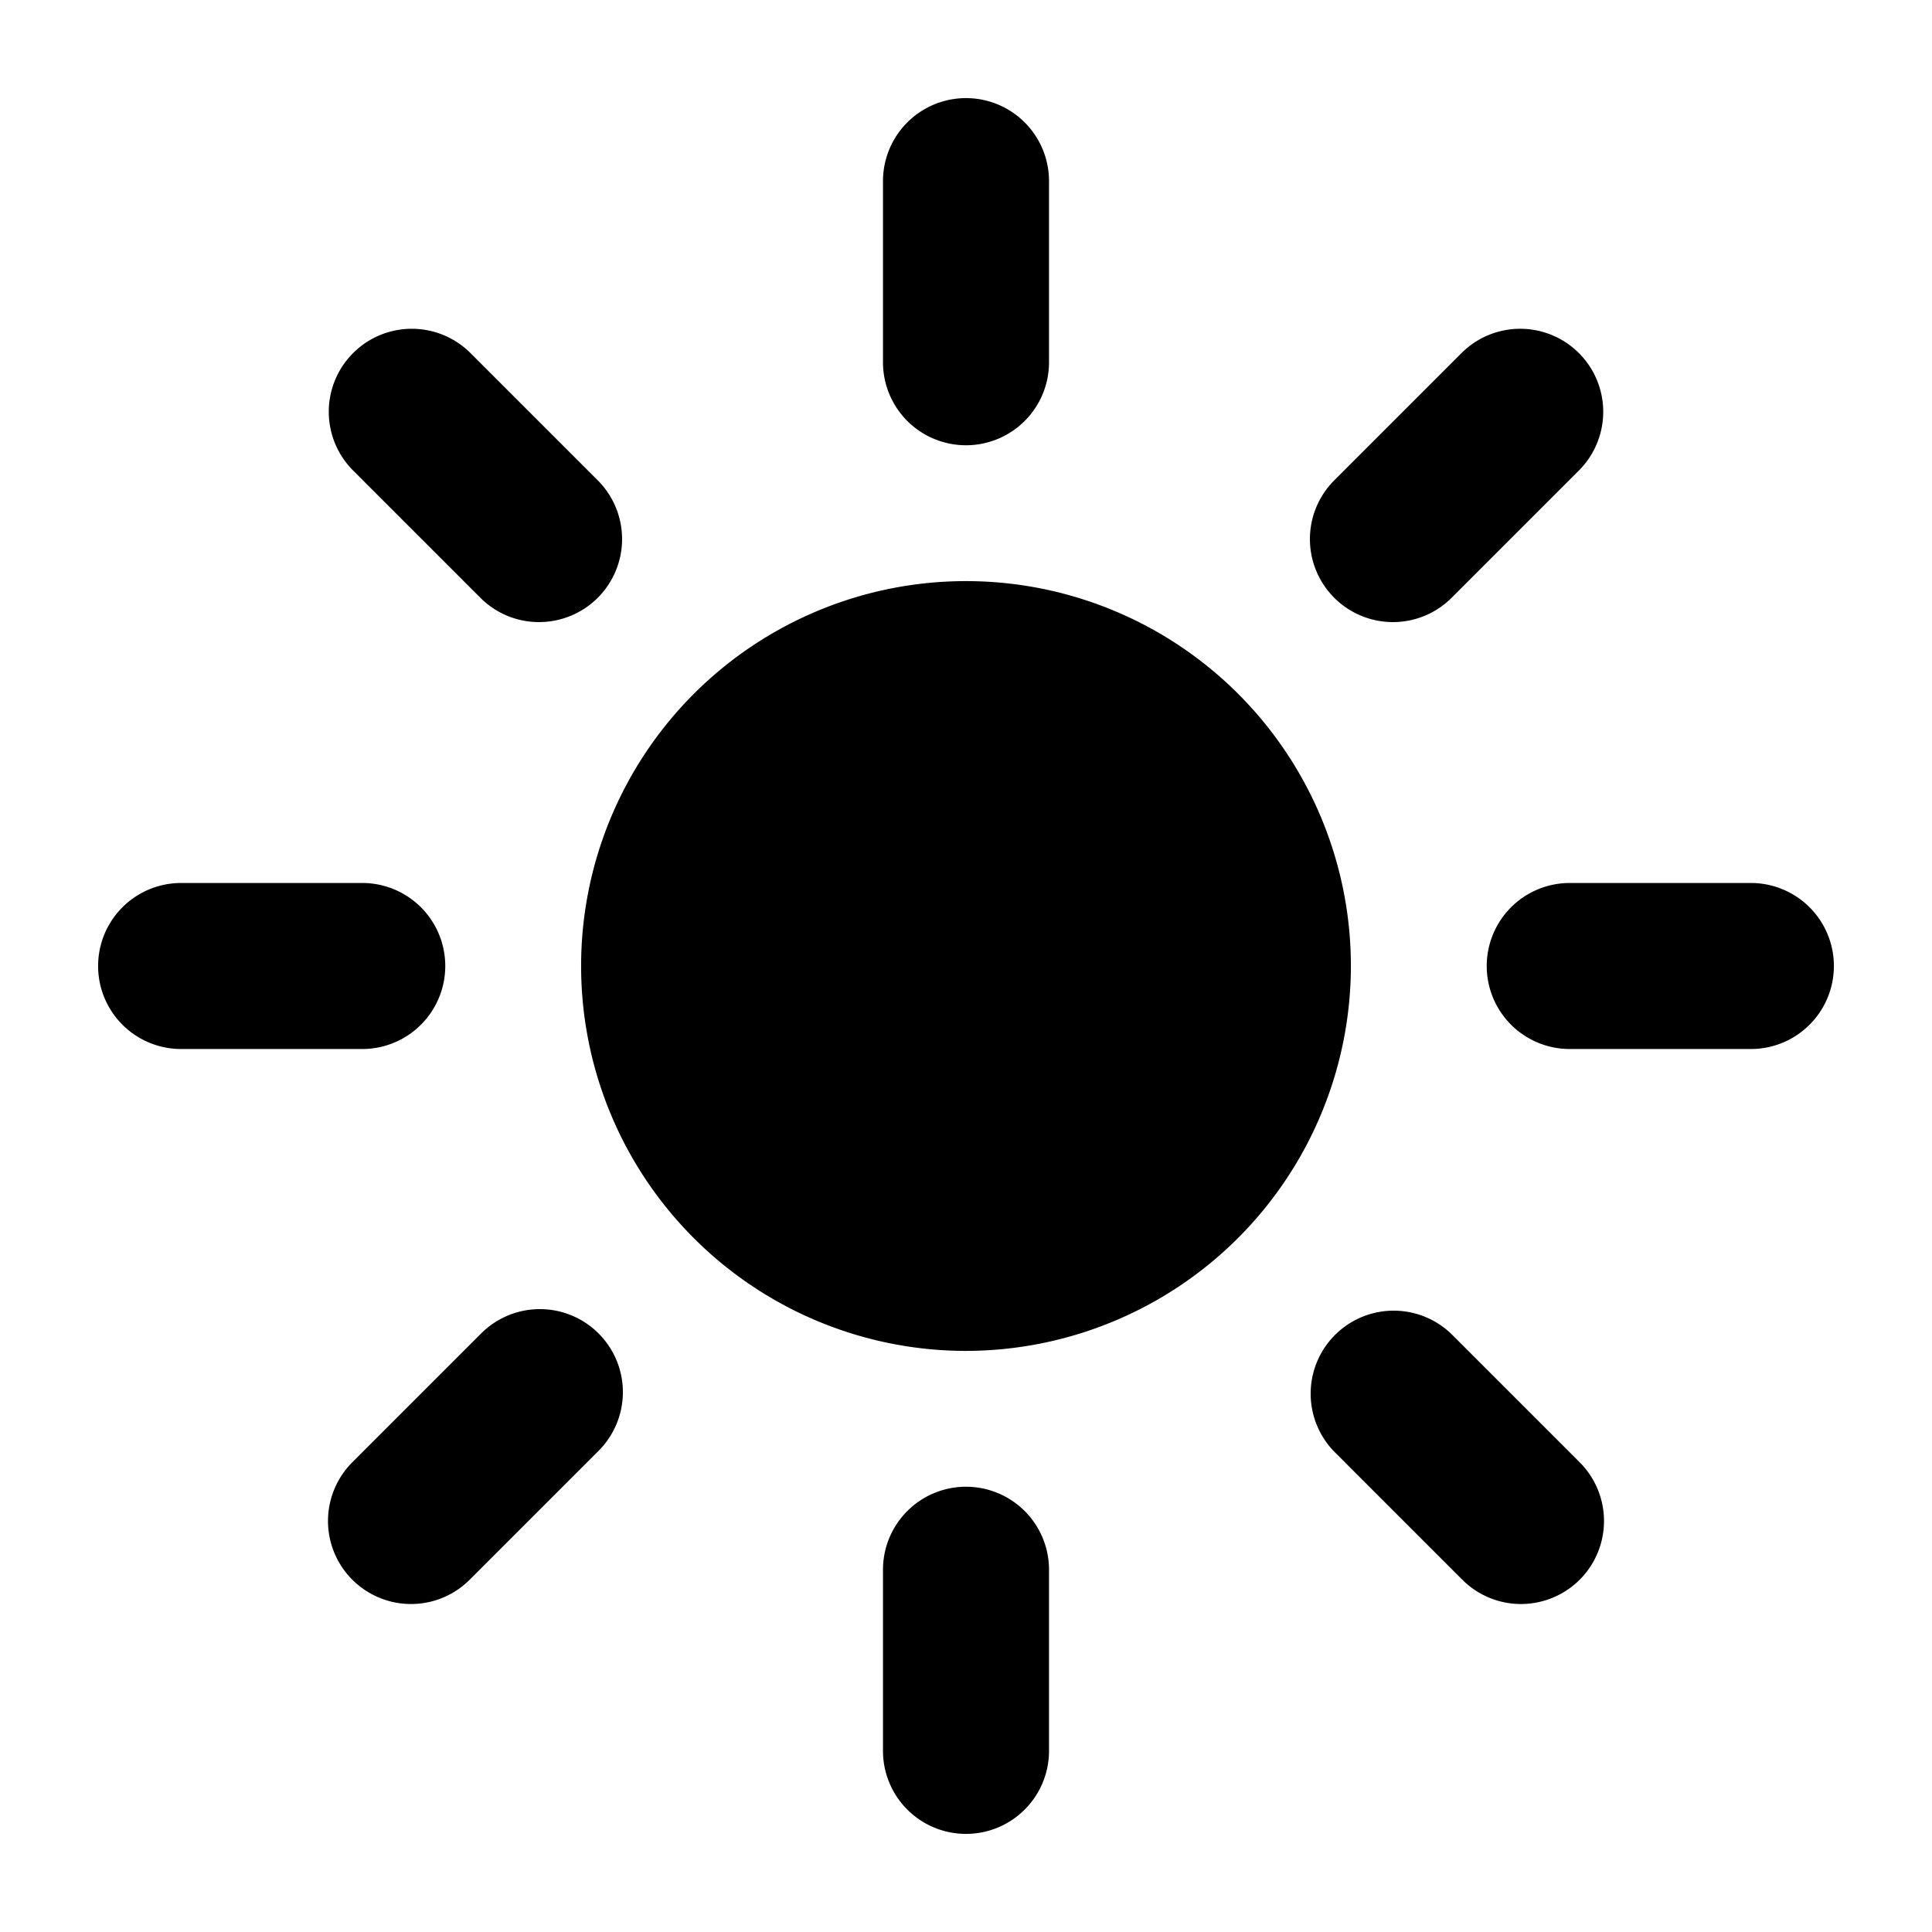 <svg xmlns="http://www.w3.org/2000/svg" viewBox="0 0 512 512" class="ionicon"><path d="M256 118a22 22 0 0 1-22-22V48a22 22 0 0 1 44 0v48a22 22 0 0 1-22 22M256 486a22 22 0 0 1-22-22v-48a22 22 0 0 1 44 0v48a22 22 0 0 1-22 22M369.14 164.86a22 22 0 0 1-15.56-37.55l33.94-33.94a22 22 0 0 1 31.11 31.11l-33.94 33.94a21.93 21.93 0 0 1-15.55 6.44M108.92 425.08a22 22 0 0 1-15.55-37.56l33.94-33.94a22 22 0 1 1 31.11 31.11l-33.94 33.94a21.94 21.94 0 0 1-15.56 6.45M464 278h-48a22 22 0 0 1 0-44h48a22 22 0 0 1 0 44M96 278H48a22 22 0 0 1 0-44h48a22 22 0 0 1 0 44M403.08 425.08a21.94 21.94 0 0 1-15.56-6.45l-33.94-33.94a22 22 0 0 1 31.11-31.11l33.94 33.94a22 22 0 0 1-15.55 37.56M142.86 164.86a21.9 21.9 0 0 1-15.55-6.44l-33.94-33.94a22 22 0 0 1 31.11-31.11l33.94 33.94a22 22 0 0 1-15.56 37.55M256 358a102 102 0 1 1 102-102 102.12 102.12 0 0 1-102 102"/></svg>